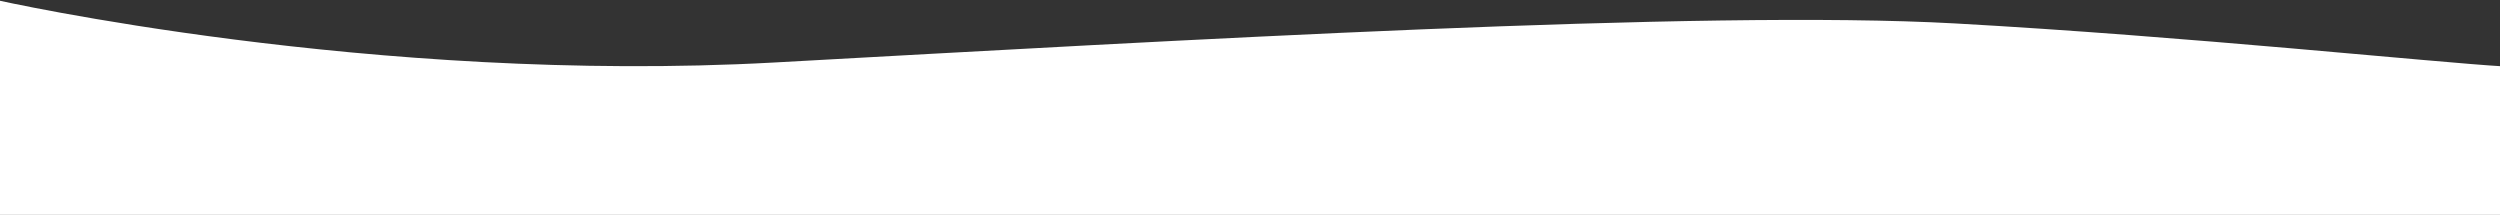 <?xml version="1.0" encoding="utf-8"?>
<!-- Generator: Adobe Illustrator 22.0.0, SVG Export Plug-In . SVG Version: 6.00 Build 0)  -->
<svg version="1.1" xmlns="http://www.w3.org/2000/svg" xmlns:xlink="http://www.w3.org/1999/xlink" x="0px" y="0px"
	 viewBox="0 0 1920 165" style="enable-background:new 0 0 1920 165;" xml:space="preserve">
<rect x="0" y="0" width="1920" height="165" fill="#333333" stroke="none"/>
<style type="text/css">
	.st0{fill:#144877;}
	.st1{fill:#40BAEC;}
	.st2{fill:#FFFFFF;}
	.st3{opacity:0.15;fill:#40BAEC;}
	.st4{fill:#E8F4FB;}
	.st5{opacity:0.3;}
	.st6{clip-path:url(#SVGID_4_);}
	.st7{opacity:0.1;fill:#52BDE2;}
	.st8{opacity:0.2;fill:#52BDE2;}
	.st9{opacity:0.4;fill:#52BDE2;}
	.st10{opacity:0.15;fill:#694498;}
	.st11{opacity:0.6;}
	.st12{opacity:5.000000e-02;fill:#52BDE2;}
	.st13{opacity:0.12;fill:#52BDE2;}
	.st14{opacity:0.15;fill:#52BDE2;}
	.st15{fill:#F07254;}
	.st16{fill:#2DBBA9;}
	.st17{fill:#694498;}
	.st18{fill:#F9AD17;}
	.st19{fill:#E9EFF6;}
	.st20{fill:#F583B9;}
	.st21{fill:#FFAEB0;}
	.st22{fill:#DA4F33;}
	.st23{fill:#28364C;}
	.st24{fill:#102A4C;}
	.st25{fill:none;stroke:#273B7A;stroke-width:0.75;stroke-miterlimit:10;}
	.st26{fill-rule:evenodd;clip-rule:evenodd;fill:#F07254;}
	.st27{fill:none;stroke:#A01D4A;stroke-width:0.75;stroke-miterlimit:10;}
	.st28{fill-rule:evenodd;clip-rule:evenodd;fill:#FFAEB0;}
	.st29{fill:#0B0B3A;}
	.st30{fill:none;stroke:#0B0B3A;stroke-width:0.5;stroke-linecap:round;stroke-miterlimit:10;}
	.st31{fill:#FBBA36;}
	.st32{fill:#FFEB96;}
	.st33{opacity:0.55;}
	.st34{fill:#F4B94E;}
	.st35{fill:#FFCA5C;stroke:#FFBD43;stroke-width:3;stroke-linecap:round;stroke-linejoin:round;stroke-miterlimit:10;}
	.st36{fill:#6487C9;}
	.st37{fill:none;stroke:#28364C;stroke-width:0.75;stroke-miterlimit:10;}
	.st38{fill:#EFAE8C;}
	.st39{fill:none;stroke:#0B2E6B;stroke-width:0.75;stroke-miterlimit:10;}
	.st40{fill:none;stroke:#816A6A;stroke-width:0.75;stroke-miterlimit:10;}
	.st41{fill:#F4B94E;stroke:#144877;stroke-width:3;stroke-miterlimit:10;}
	.st42{fill:#6F4FA3;stroke:#144877;stroke-width:3;stroke-miterlimit:10;}
	.st43{fill:#F37254;stroke:#144877;stroke-width:3;stroke-miterlimit:10;}
	.st44{opacity:5.000000e-02;fill:#40BAEC;}
	.st45{opacity:0.1;fill:#40BAEC;}
	.st46{clip-path:url(#SVGID_6_);fill:#102A4C;}
	.st47{fill:url(#SVGID_7_);}
	.st48{clip-path:url(#SVGID_11_);fill:url(#SVGID_12_);}
	.st49{opacity:0.85;clip-path:url(#SVGID_18_);fill:#144877;}
	.st50{opacity:0.85;clip-path:url(#SVGID_18_);fill:#40BAEC;}
	.st51{clip-path:url(#SVGID_24_);fill:url(#SVGID_25_);}
	.st52{fill:none;stroke:#E9EFF6;stroke-width:1.5;stroke-miterlimit:10;}
	.st53{fill:none;stroke:#FFFFFF;stroke-width:2.213;stroke-miterlimit:10;}
	.st54{opacity:0.2;}
	.st55{fill:none;stroke:#144877;stroke-width:2;stroke-miterlimit:10;}
	.st56{fill:none;stroke:#FFFFFF;stroke-miterlimit:10;}
	.st57{fill:none;stroke:#144877;stroke-miterlimit:10;}
	.st58{clip-path:url(#SVGID_31_);fill:url(#SVGID_32_);}
	.st59{fill:#3FB2E3;}
	.st60{fill:none;stroke:#E9EFF6;stroke-miterlimit:10;}
	.st61{fill:#134777;}
	.st62{fill:none;}
	.st63{fill:url(#SVGID_33_);}
	.st64{fill:url(#SVGID_34_);}
	.st65{fill:url(#SVGID_35_);}
	.st66{fill:url(#SVGID_36_);}
	.st67{fill:url(#SVGID_37_);}
	.st68{fill:url(#SVGID_38_);}
	.st69{fill:url(#SVGID_39_);}
	.st70{fill:url(#SVGID_40_);}
	.st71{fill:url(#SVGID_41_);}
	.st72{fill:url(#SVGID_42_);}
	.st73{fill:url(#SVGID_43_);}
	.st74{fill:url(#SVGID_44_);}
	.st75{fill:url(#SVGID_45_);}
	.st76{fill:url(#SVGID_46_);}
	.st77{fill:url(#SVGID_47_);}
	.st78{fill:url(#SVGID_48_);}
	.st79{fill:url(#SVGID_49_);}
	.st80{fill:url(#SVGID_50_);}
	.st81{fill:url(#SVGID_51_);}
	.st82{fill:url(#SVGID_52_);}
	.st83{fill:url(#SVGID_53_);}
	.st84{fill:url(#SVGID_54_);}
	.st85{fill:url(#SVGID_55_);}
	.st86{fill:url(#SVGID_56_);}
	.st87{fill:url(#SVGID_57_);}
	.st88{fill:url(#SVGID_58_);}
	.st89{fill:url(#SVGID_59_);}
	.st90{fill:url(#SVGID_60_);}
	.st91{fill:url(#SVGID_61_);}
	.st92{opacity:0.7;}
	.st93{opacity:0.7;fill:#FFFFFF;stroke:#144877;stroke-width:0.892;stroke-miterlimit:10;}
	.st94{fill:none;stroke:#144877;stroke-width:2.287;stroke-miterlimit:10;}
	.st95{clip-path:url(#SVGID_63_);fill:url(#SVGID_64_);}
	.st96{fill:url(#SVGID_65_);}
	.st97{fill:url(#SVGID_66_);}
	.st98{fill:url(#SVGID_67_);}
	.st99{fill:url(#SVGID_68_);}
	.st100{fill:url(#SVGID_69_);}
	.st101{fill:url(#SVGID_70_);}
	.st102{fill:url(#SVGID_71_);}
	.st103{fill:url(#SVGID_72_);}
	.st104{fill:url(#SVGID_73_);}
	.st105{fill:url(#SVGID_74_);}
	.st106{fill:url(#SVGID_75_);}
	.st107{fill:url(#SVGID_76_);}
	.st108{fill:url(#SVGID_77_);}
	.st109{fill:url(#SVGID_78_);}
	.st110{fill:url(#SVGID_79_);}
	.st111{fill:url(#SVGID_80_);}
	.st112{fill:url(#SVGID_81_);}
	.st113{fill:url(#SVGID_82_);}
	.st114{fill:url(#SVGID_83_);}
	.st115{fill:url(#SVGID_84_);}
	.st116{fill:url(#SVGID_85_);}
	.st117{fill:url(#SVGID_86_);}
	.st118{fill:url(#SVGID_87_);}
	.st119{fill:url(#SVGID_88_);}
	.st120{fill:url(#SVGID_89_);}
	.st121{fill:url(#SVGID_90_);}
	.st122{fill:url(#SVGID_91_);}
	.st123{fill:url(#SVGID_92_);}
	.st124{fill:url(#SVGID_93_);}
	.st125{fill:none;stroke:#FFFFFF;stroke-width:3;stroke-miterlimit:10;}
	.st126{fill:#52BDE2;}
	.st127{fill:none;stroke:#FFFFFF;stroke-width:2;stroke-miterlimit:10;}
	.st128{fill:none;stroke:#FFFFFF;stroke-width:2;stroke-linecap:round;stroke-miterlimit:10;}
	.st129{fill:#FC7575;}
	.st130{fill:#0A4345;}
	.st131{fill:#148486;}
	.st132{fill:#72B5B5;}
	.st133{fill:#BC242D;}
	.st134{fill:#7C957E;}
	.st135{fill:#FF3F55;}
	.st136{fill:#A5B8A5;}
	.st137{fill:#105DD5;}
	.st138{fill:#2846A6;}
	.st139{fill:#18287D;}
	.st140{fill:#FA5E5A;}
	.st141{fill:#2846A3;}
	.st142{fill:#0F1D5B;}
	.st143{fill:#FD5E5A;}
	.st144{fill:#FFCB57;}
	.st145{fill:#A3C0E6;}
	.st146{fill:#AC80FF;}
	.st147{fill:#D6C0FF;}
	.st148{fill:#7E0200;}
	.st149{fill:#B6322F;}
	.st150{fill:#002F29;}
	.st151{fill:#21005F;}
	.st152{fill:#2C1F67;}
	.st153{fill:#464A7F;}
	.st154{fill:#FF9100;}
	.st155{fill:#F7C200;}
	.st156{fill:#002E11;}
	.st157{fill:#F89600;}
	.st158{fill:#FB8603;}
	.st159{opacity:0.5;clip-path:url(#SVGID_99_);fill:#231F20;}
	.st160{fill:none;stroke:#FFFFFF;stroke-width:3;stroke-linecap:round;stroke-miterlimit:10;}
	.st161{opacity:0.2;fill:none;stroke:#40BAEC;stroke-width:0.96;stroke-miterlimit:10;}
	.st162{fill:none;stroke:#FFFFFF;stroke-width:1.036;stroke-miterlimit:10;}
	.st163{fill-rule:evenodd;clip-rule:evenodd;fill:#FFFFFF;}
	.st164{opacity:0.7;fill:none;stroke:#FFFFFF;stroke-miterlimit:10;}
	.st165{clip-path:url(#SVGID_103_);}
	.st166{fill:#FFAEB0;stroke:#144877;stroke-width:6.154;stroke-miterlimit:10;}
	.st167{fill:#40BAEC;stroke:#144877;stroke-width:6.154;stroke-miterlimit:10;}
	.st168{fill:none;stroke:#144877;stroke-width:6.154;stroke-linejoin:round;stroke-miterlimit:10;}
	.st169{fill:#E9EFF6;stroke:#144877;stroke-width:6.154;stroke-miterlimit:10;}
	.st170{fill:none;stroke:#144877;stroke-width:6.154;stroke-miterlimit:10;}
	.st171{fill:#FBBA36;stroke:#144877;stroke-width:6.154;stroke-miterlimit:10;}
	.st172{fill:#FFFBFA;stroke:#144877;stroke-miterlimit:10;}
	.st173{fill:#1C191B;}
	.st174{fill:#40BAEC;stroke:#144877;stroke-miterlimit:10;}
	.st175{fill:#FFFFFF;stroke:#144877;stroke-miterlimit:10;}
	.st176{fill:#FFFBFA;}
	.st177{fill:#00805E;}
	.st178{fill:#FF6766;stroke:#144877;stroke-miterlimit:10;}
	.st179{fill:#020202;}
	.st180{fill:#FF6766;}
	.st181{fill:#0C0C0C;}
	.st182{fill:#FF9697;}
	.st183{fill:#00805E;stroke:#144877;stroke-miterlimit:10;}
	.st184{fill:#FFBE00;stroke:#144877;stroke-miterlimit:10;}
	.st185{fill:#FFFFFF;stroke:#000000;stroke-miterlimit:10;}
	.st186{fill:none;stroke:#000000;stroke-miterlimit:10;}
	.st187{fill:#F37254;stroke:#144877;stroke-miterlimit:10;}
	.st188{fill:#FF3F55;stroke:#144877;stroke-miterlimit:10;}
	.st189{fill:#FFBE00;}
	.st190{fill:#FFFAFA;}
	.st191{opacity:0.2;enable-background:new    ;}
	.st192{clip-path:url(#SVGID_105_);}
	.st193{clip-path:url(#SVGID_107_);fill:#80D0F4;}
	.st194{clip-path:url(#SVGID_109_);}
	.st195{clip-path:url(#SVGID_111_);fill:#80D0F4;}
	.st196{clip-path:url(#SVGID_113_);}
	.st197{fill:#071C2D;}
	.st198{clip-path:url(#SVGID_117_);}
	.st199{clip-path:url(#SVGID_121_);}
	.st200{clip-path:url(#SVGID_125_);}
	.st201{clip-path:url(#SVGID_129_);}
	.st202{clip-path:url(#SVGID_133_);}
	.st203{clip-path:url(#SVGID_137_);}
	.st204{clip-path:url(#SVGID_141_);}
	.st205{clip-path:url(#SVGID_145_);}
	.st206{opacity:0.4;fill:#043156;}
	.st207{fill:url(#SVGID_148_);}
	.st208{fill:url(#SVGID_149_);}
	.st209{fill:url(#SVGID_150_);}
	.st210{fill:url(#SVGID_151_);}
	.st211{fill:url(#SVGID_152_);}
	.st212{fill:url(#SVGID_153_);}
	.st213{fill:url(#SVGID_154_);}
	.st214{fill:url(#SVGID_155_);}
	.st215{fill:url(#SVGID_156_);}
	.st216{fill:url(#SVGID_157_);}
	.st217{fill:url(#SVGID_158_);}
	.st218{fill:url(#SVGID_159_);}
	.st219{fill:url(#SVGID_160_);}
	.st220{fill:url(#SVGID_161_);}
	.st221{fill:url(#SVGID_162_);}
	.st222{fill:url(#SVGID_163_);}
	.st223{fill:url(#SVGID_164_);}
	.st224{fill:url(#SVGID_165_);}
	.st225{fill:url(#SVGID_166_);}
	.st226{fill:url(#SVGID_167_);}
	.st227{fill:url(#SVGID_168_);}
	.st228{fill:url(#SVGID_169_);}
	.st229{fill:url(#SVGID_170_);}
	.st230{fill:url(#SVGID_171_);}
	.st231{fill:url(#SVGID_172_);}
	.st232{fill:url(#SVGID_173_);}
	.st233{fill:url(#SVGID_174_);}
	.st234{fill:url(#SVGID_175_);}
	.st235{fill:url(#SVGID_176_);}
	.st236{fill:none;stroke:#F16783;stroke-width:0.548;stroke-linecap:round;stroke-miterlimit:10;}
	.st237{fill:none;stroke:#FDB81C;stroke-width:0.548;stroke-linecap:round;stroke-miterlimit:10;}
	.st238{opacity:0.14;fill:#52BDE2;}
	.st239{opacity:0.25;enable-background:new    ;}
	.st240{clip-path:url(#SVGID_178_);}
	.st241{clip-path:url(#SVGID_180_);fill:#1DA0DE;}
	.st242{clip-path:url(#SVGID_182_);}
	.st243{clip-path:url(#SVGID_184_);fill:#1DA0DE;}
	.st244{clip-path:url(#SVGID_186_);}
	.st245{clip-path:url(#SVGID_188_);fill:#1DA0DE;}
	.st246{clip-path:url(#SVGID_190_);}
	.st247{clip-path:url(#SVGID_192_);fill:#1DA0DE;}
	.st248{opacity:0.5;fill:#52BDE2;}
	.st249{fill:#FDB81C;}
	.st250{fill:url(#SVGID_193_);}
	.st251{fill:url(#SVGID_194_);}
	.st252{fill:url(#SVGID_195_);}
	.st253{fill:url(#SVGID_196_);}
	.st254{fill:url(#SVGID_197_);}
	.st255{fill:url(#SVGID_198_);}
	.st256{fill:url(#SVGID_199_);}
	.st257{fill:url(#SVGID_200_);}
	.st258{fill:url(#SVGID_201_);}
	.st259{fill:url(#SVGID_202_);}
	.st260{fill:url(#SVGID_203_);}
	.st261{fill:url(#SVGID_204_);}
	.st262{fill:url(#SVGID_205_);}
	.st263{fill:url(#SVGID_206_);}
	.st264{fill:url(#SVGID_207_);}
	.st265{fill:url(#SVGID_208_);}
	.st266{fill:url(#SVGID_209_);}
	.st267{fill:url(#SVGID_210_);}
	.st268{fill:url(#SVGID_211_);}
	.st269{fill:url(#SVGID_212_);}
	.st270{fill:url(#SVGID_213_);}
	.st271{fill:url(#SVGID_214_);}
	.st272{fill:url(#SVGID_215_);}
	.st273{fill:url(#SVGID_216_);}
	.st274{fill:url(#SVGID_217_);}
	.st275{fill:url(#SVGID_218_);}
	.st276{fill:url(#SVGID_219_);}
	.st277{fill:url(#SVGID_220_);}
	.st278{fill:url(#SVGID_221_);}
	.st279{fill:url(#SVGID_222_);}
	.st280{fill:url(#SVGID_223_);}
	.st281{fill:url(#SVGID_224_);}
	.st282{fill:url(#SVGID_225_);}
	.st283{fill:url(#SVGID_226_);}
	.st284{fill:url(#SVGID_227_);}
	.st285{fill:url(#SVGID_228_);}
	.st286{fill:url(#SVGID_229_);}
	.st287{fill:url(#SVGID_230_);}
	.st288{fill:url(#SVGID_231_);}
	.st289{fill:url(#SVGID_232_);}
	.st290{fill:url(#SVGID_233_);}
	.st291{fill:url(#SVGID_234_);}
	.st292{fill:url(#SVGID_235_);}
	.st293{fill:url(#SVGID_236_);}
	.st294{fill:url(#SVGID_237_);}
	.st295{fill:url(#SVGID_238_);}
	.st296{fill:url(#SVGID_239_);}
	.st297{fill:url(#SVGID_240_);}
	.st298{fill:url(#SVGID_241_);}
	.st299{fill:url(#SVGID_242_);}
	.st300{fill:url(#SVGID_243_);}
	.st301{fill:url(#SVGID_244_);}
	.st302{fill:url(#SVGID_245_);}
	.st303{fill:url(#SVGID_246_);}
	.st304{fill:url(#SVGID_247_);}
	.st305{fill:url(#SVGID_248_);}
	.st306{fill:url(#SVGID_249_);}
	.st307{fill:url(#SVGID_250_);}
	.st308{fill:url(#SVGID_251_);}
	.st309{fill:url(#SVGID_252_);}
	.st310{fill:url(#SVGID_253_);}
	.st311{fill:url(#SVGID_254_);}
	.st312{fill:url(#SVGID_255_);}
	.st313{fill:url(#SVGID_256_);}
	.st314{fill:url(#SVGID_257_);}
	.st315{fill:url(#SVGID_258_);}
	.st316{fill:url(#SVGID_259_);}
	.st317{fill:url(#SVGID_260_);}
	.st318{fill:url(#SVGID_261_);}
	.st319{fill:url(#SVGID_262_);}
	.st320{fill:url(#SVGID_263_);}
	.st321{fill:url(#SVGID_264_);}
	.st322{fill:url(#SVGID_265_);}
	.st323{fill:url(#SVGID_266_);}
	.st324{fill:url(#SVGID_267_);}
	.st325{fill:url(#SVGID_268_);}
	.st326{fill:url(#SVGID_269_);}
	.st327{fill:url(#SVGID_270_);}
	.st328{fill:url(#SVGID_271_);}
	.st329{fill:url(#SVGID_272_);}
	.st330{fill:url(#SVGID_273_);}
	.st331{fill:url(#SVGID_274_);}
	.st332{fill:url(#SVGID_275_);}
	.st333{fill:url(#SVGID_276_);}
	.st334{fill:url(#SVGID_277_);}
	.st335{fill:url(#SVGID_278_);}
	.st336{fill:url(#SVGID_279_);}
	.st337{fill:url(#SVGID_280_);}
	.st338{fill:url(#SVGID_281_);}
	.st339{fill:url(#SVGID_282_);}
	.st340{fill:url(#SVGID_283_);}
	.st341{fill:url(#SVGID_284_);}
	.st342{fill:url(#SVGID_285_);}
	.st343{fill:url(#SVGID_286_);}
	.st344{fill:url(#SVGID_287_);}
	.st345{fill:url(#SVGID_288_);}
	.st346{fill:url(#SVGID_289_);}
	.st347{fill:url(#SVGID_290_);}
	.st348{fill:url(#SVGID_291_);}
	.st349{fill:url(#SVGID_292_);}
	.st350{fill:url(#SVGID_293_);}
	.st351{fill:url(#SVGID_294_);}
	.st352{fill:url(#SVGID_295_);}
	.st353{fill:url(#SVGID_296_);}
	.st354{fill:url(#SVGID_297_);}
	.st355{fill:url(#SVGID_298_);}
	.st356{fill:url(#SVGID_299_);}
	.st357{fill:url(#SVGID_300_);}
	.st358{fill:url(#SVGID_301_);}
	.st359{fill:url(#SVGID_302_);}
	.st360{fill:url(#SVGID_303_);}
	.st361{fill:url(#SVGID_304_);}
	.st362{fill:url(#SVGID_305_);}
	.st363{fill:url(#SVGID_306_);}
	.st364{fill:url(#SVGID_307_);}
	.st365{fill:url(#SVGID_308_);}
	.st366{clip-path:url(#SVGID_310_);}
	.st367{clip-path:url(#SVGID_312_);fill:#1DA6E4;}
	.st368{clip-path:url(#SVGID_314_);}
	.st369{fill:#FFCA5C;stroke:#FFBD43;stroke-width:1.002;stroke-linecap:round;stroke-linejoin:round;stroke-miterlimit:10;}
	.st370{fill:#F37254;}
	.st371{fill:none;stroke:#A6C3E7;stroke-width:2.157;stroke-miterlimit:10;stroke-dasharray:10.792,7.554;}
	.st372{fill:none;stroke:#A6C3E7;stroke-width:2.026;stroke-miterlimit:10;}
	.st373{fill:none;stroke:#A6C3E7;stroke-width:2.157;stroke-miterlimit:10;}
	.st374{fill:#E1E9F6;}
	.st375{fill:#FFAEB0;stroke:#144877;stroke-width:2.82;stroke-miterlimit:10;}
	.st376{fill:#DA4F33;stroke:#144877;stroke-width:2.82;stroke-miterlimit:10;}
	.st377{fill:#28364C;stroke:#144877;stroke-width:2.82;stroke-miterlimit:10;}
	.st378{fill:#102A4C;stroke:#144877;stroke-width:2.82;stroke-miterlimit:10;}
	.st379{fill:none;stroke:#144877;stroke-width:2.82;stroke-miterlimit:10;}
	.st380{fill:#F07254;stroke:#144877;stroke-width:2.82;stroke-miterlimit:10;}
	.st381{fill-rule:evenodd;clip-rule:evenodd;fill:#F07254;stroke:#144877;stroke-width:2.82;stroke-miterlimit:10;}
	.st382{fill-rule:evenodd;clip-rule:evenodd;fill:#FFAEB0;stroke:#144877;stroke-width:2.82;stroke-miterlimit:10;}
	.st383{fill:#0B0B3A;stroke:#144877;stroke-width:2.82;stroke-miterlimit:10;}
	.st384{fill:none;stroke:#144877;stroke-width:2.82;stroke-linecap:round;stroke-miterlimit:10;}
	.st385{fill:#FFFFFF;stroke:#144877;stroke-width:2.82;stroke-miterlimit:10;}
	.st386{fill:#FBBA36;stroke:#144877;stroke-width:2.82;stroke-miterlimit:10;}
	.st387{fill:#FFCA5C;stroke:#144877;stroke-width:2.82;stroke-linecap:round;stroke-linejoin:round;stroke-miterlimit:10;}
	.st388{fill:#6487C9;stroke:#144877;stroke-width:2.82;stroke-miterlimit:10;}
	.st389{fill:#144877;stroke:#144877;stroke-width:2.82;stroke-miterlimit:10;}
	.st390{fill:#EFAE8C;stroke:#144877;stroke-width:2.82;stroke-miterlimit:10;}
	.st391{fill:#40BAEC;stroke:#144877;stroke-width:2.82;stroke-miterlimit:10;}
	.st392{fill:#E9EFF6;stroke:#144877;stroke-width:2.82;stroke-miterlimit:10;}
	.st393{opacity:0.4;}
	.st394{fill:none;stroke:#40BAEC;stroke-width:2.157;stroke-miterlimit:10;}
	.st395{fill:none;stroke:#40BAEC;stroke-width:2.581;stroke-miterlimit:10;}
	.st396{fill:#F37254;stroke:#D34C32;stroke-width:3;stroke-miterlimit:10;}
	.st397{fill:#FFC7AE;}
	.st398{fill:#00DCD6;}
	.st399{fill:#36516E;}
	.st400{fill:#DBDFE7;}
	.st401{fill:#B3B7BE;}
	.st402{fill:#FFA58D;}
	.st403{fill:#FF565E;}
	.st404{fill:#FF8381;}
	.st405{fill:#F4B94E;stroke:#144877;stroke-width:1.696;stroke-miterlimit:10;}
	.st406{fill:#FFCA5C;stroke:#144877;stroke-width:1.696;stroke-linecap:round;stroke-linejoin:round;stroke-miterlimit:10;}
	.st407{fill:none;stroke:#40BAEC;stroke-width:3;stroke-linecap:round;stroke-miterlimit:10;}
	.st408{fill:none;stroke:#40BAEC;stroke-width:3;stroke-linecap:round;stroke-miterlimit:10;stroke-dasharray:5.845,11.688;}
	.st409{clip-path:url(#SVGID_318_);}
	.st410{clip-path:url(#SVGID_320_);fill:#80D0F4;}
	.st411{clip-path:url(#SVGID_322_);}
	.st412{clip-path:url(#SVGID_324_);fill:#80D0F4;}
	.st413{clip-path:url(#SVGID_326_);}
	.st414{clip-path:url(#SVGID_330_);}
	.st415{clip-path:url(#SVGID_334_);}
	.st416{clip-path:url(#SVGID_338_);}
	.st417{clip-path:url(#SVGID_342_);}
	.st418{clip-path:url(#SVGID_346_);}
	.st419{clip-path:url(#SVGID_350_);}
	.st420{clip-path:url(#SVGID_354_);}
	.st421{clip-path:url(#SVGID_358_);}
	.st422{clip-path:url(#SVGID_362_);}
	.st423{clip-path:url(#SVGID_364_);fill:#80D0F4;}
	.st424{clip-path:url(#SVGID_366_);}
	.st425{clip-path:url(#SVGID_368_);fill:#80D0F4;}
	.st426{clip-path:url(#SVGID_370_);}
	.st427{opacity:0.3;fill:#043156;}
	.st428{fill:#2DBBA9;stroke:#102A4C;stroke-width:3.19;stroke-miterlimit:10;}
	.st429{fill:#6F4FA3;stroke:#102A4C;stroke-width:3.19;stroke-miterlimit:10;}
	.st430{fill:#144877;stroke:#102A4C;stroke-width:3.19;stroke-miterlimit:10;}
	.st431{fill:#F37254;stroke:#102A4C;stroke-width:3.19;stroke-miterlimit:10;}
	.st432{fill:#FBBA36;stroke:#102A4C;stroke-width:3.19;stroke-miterlimit:10;}
	.st433{fill:#40BAEC;stroke:#102A4C;stroke-width:3.19;stroke-miterlimit:10;}
	.st434{fill:none;stroke:#102A4C;stroke-width:3.19;stroke-linecap:round;stroke-miterlimit:10;}
	.st435{fill:none;stroke:#102A4C;stroke-width:3.19;stroke-linecap:round;stroke-miterlimit:10;stroke-dasharray:1.394,8.363;}
	.st436{fill:none;stroke:#102A4C;stroke-width:3.19;stroke-linecap:round;stroke-miterlimit:10;stroke-dasharray:1.276,7.656;}
	.st437{clip-path:url(#SVGID_374_);}
	.st438{clip-path:url(#SVGID_376_);fill:#80D0F4;}
	.st439{clip-path:url(#SVGID_378_);}
	.st440{clip-path:url(#SVGID_380_);fill:#80D0F4;}
	.st441{clip-path:url(#SVGID_382_);}
	.st442{clip-path:url(#SVGID_384_);fill:#1DA6E4;}
	.st443{clip-path:url(#SVGID_386_);}
	.st444{clip-path:url(#SVGID_388_);fill:#1DA6E4;}
	.st445{clip-path:url(#SVGID_390_);}
	.st446{clip-path:url(#SVGID_392_);fill:#1DA6E4;}
	.st447{clip-path:url(#SVGID_394_);}
	.st448{clip-path:url(#SVGID_398_);}
	.st449{fill:#80D1F5;}
	.st450{clip-path:url(#SVGID_402_);}
	.st451{fill:#6F4FA3;}
	.st452{clip-path:url(#SVGID_406_);}
	.st453{clip-path:url(#SVGID_408_);fill:#1DA6E4;}
	.st454{clip-path:url(#SVGID_410_);}
	.st455{clip-path:url(#SVGID_412_);fill:#1DA6E4;}
	.st456{clip-path:url(#SVGID_414_);}
	.st457{clip-path:url(#SVGID_416_);fill:#1DA6E4;}
	.st458{clip-path:url(#SVGID_418_);}
	.st459{clip-path:url(#SVGID_420_);fill:#1DA6E4;}
	.st460{clip-path:url(#SVGID_422_);}
	.st461{clip-path:url(#SVGID_424_);fill:#1DA6E4;}
	.st462{clip-path:url(#SVGID_426_);}
	.st463{fill:url(#SVGID_427_);}
	.st464{fill:url(#SVGID_428_);}
	.st465{opacity:0.55;fill:url(#SVGID_429_);}
	.st466{clip-path:url(#SVGID_431_);}
	.st467{clip-path:url(#SVGID_433_);fill:#1DA6E4;}
	.st468{clip-path:url(#SVGID_435_);}
	.st469{clip-path:url(#SVGID_437_);fill:#1DA6E4;}
	.st470{clip-path:url(#SVGID_439_);}
	.st471{clip-path:url(#SVGID_441_);fill:#1468A7;}
	.st472{clip-path:url(#SVGID_443_);}
	.st473{clip-path:url(#SVGID_445_);fill:#1DA6E4;}
	.st474{fill:#F37254;stroke:#102A4C;stroke-width:1.281;stroke-miterlimit:10;}
	.st475{fill:#40BAEC;stroke:#102A4C;stroke-width:1.281;stroke-miterlimit:10;}
	.st476{fill:#FFC7AE;stroke:#102A4C;stroke-width:1.281;stroke-miterlimit:10;}
	.st477{opacity:0.2;fill:#102A4C;}
	.st478{fill:#144877;stroke:#102A4C;stroke-width:1.508;stroke-miterlimit:10;}
	.st479{fill:#F37254;stroke:#102A4C;stroke-width:0.503;stroke-miterlimit:10;}
	.st480{fill:#FFFFFF;stroke:#102A4C;stroke-width:0.845;stroke-miterlimit:10;}
	.st481{opacity:0.15;fill:#102A4C;}
	.st482{fill:#FFC7AE;stroke:#102A4C;stroke-width:1.006;stroke-miterlimit:10;}
	.st483{fill:#FFC7AE;stroke:#102A4C;stroke-width:1.281;stroke-linecap:round;stroke-miterlimit:10;}
	
		.st484{opacity:0.2;fill:none;stroke:#40BAEC;stroke-width:1.508;stroke-linecap:round;stroke-miterlimit:10;stroke-dasharray:2.938,5.875;}
	.st485{fill:#FBC14A;stroke:#102A4C;stroke-width:0.953;stroke-miterlimit:10;}
	.st486{fill:#FFFFFF;stroke:#FFFFFF;stroke-width:0.562;stroke-miterlimit:10;}
	.st487{fill:#FFFFFF;stroke:#102A4C;stroke-width:1.123;stroke-miterlimit:10;}
	.st488{fill:#FFCA5C;stroke:#102A4C;stroke-width:0.953;stroke-linecap:round;stroke-linejoin:round;stroke-miterlimit:10;}
	.st489{clip-path:url(#SVGID_453_);}
	.st490{clip-path:url(#SVGID_457_);}
	.st491{clip-path:url(#SVGID_459_);fill:#1DA6E4;}
	.st492{clip-path:url(#SVGID_461_);}
	.st493{clip-path:url(#SVGID_463_);fill:#1DA6E4;}
	.st494{clip-path:url(#SVGID_465_);}
	.st495{clip-path:url(#SVGID_467_);fill:#1DA6E4;}
	.st496{clip-path:url(#SVGID_469_);}
	.st497{clip-path:url(#SVGID_471_);fill:#1DA6E4;}
	.st498{clip-path:url(#SVGID_473_);}
	.st499{clip-path:url(#SVGID_475_);fill:#1DA6E4;}
	.st500{clip-path:url(#SVGID_477_);}
	.st501{clip-path:url(#SVGID_479_);fill:#1DA6E4;}
	.st502{clip-path:url(#SVGID_481_);}
	.st503{clip-path:url(#SVGID_483_);fill:#1DA6E4;}
	.st504{fill:none;stroke:#40BAEC;stroke-width:1.508;stroke-linecap:round;stroke-miterlimit:10;}
	.st505{fill:#75CBE7;}
	.st506{fill:#F37254;stroke:#102A4C;stroke-width:2.3;stroke-miterlimit:10;}
	.st507{fill:#FFC7AE;stroke:#102A4C;stroke-width:2.3;stroke-miterlimit:10;}
	.st508{fill:#144877;stroke:#102A4C;stroke-width:2.709;stroke-miterlimit:10;}
	.st509{fill:#40BAEC;stroke:#102A4C;stroke-width:2.3;stroke-miterlimit:10;}
	.st510{fill:#F37254;stroke:#102A4C;stroke-width:0.903;stroke-miterlimit:10;}
	.st511{fill:#FFC7AE;stroke:#102A4C;stroke-width:2.3;stroke-linecap:round;stroke-miterlimit:10;}
	.st512{fill:#FFFFFF;stroke:#102A4C;stroke-width:1.518;stroke-miterlimit:10;}
	.st513{fill:#FFC7AE;stroke:#102A4C;stroke-width:1.806;stroke-miterlimit:10;}
	
		.st514{opacity:0.2;fill:none;stroke:#40BAEC;stroke-width:2.709;stroke-linecap:round;stroke-miterlimit:10;stroke-dasharray:5.277,10.553;}
	.st515{fill:#FBC14A;stroke:#102A4C;stroke-width:1.711;stroke-miterlimit:10;}
	.st516{fill:#FFFFFF;stroke:#FFFFFF;stroke-width:1.009;stroke-miterlimit:10;}
	.st517{fill:#FFFFFF;stroke:#102A4C;stroke-width:2.018;stroke-miterlimit:10;}
	.st518{fill:#FFCA5C;stroke:#102A4C;stroke-width:1.711;stroke-linecap:round;stroke-linejoin:round;stroke-miterlimit:10;}
	.st519{clip-path:url(#SVGID_485_);}
	.st520{clip-path:url(#SVGID_489_);}
	.st521{clip-path:url(#SVGID_491_);fill:#1DA6E4;}
	.st522{clip-path:url(#SVGID_493_);}
	.st523{clip-path:url(#SVGID_495_);fill:#1DA6E4;}
	.st524{clip-path:url(#SVGID_497_);}
	.st525{clip-path:url(#SVGID_499_);fill:#1DA6E4;}
	.st526{clip-path:url(#SVGID_501_);}
	.st527{clip-path:url(#SVGID_503_);fill:#1DA6E4;}
	.st528{clip-path:url(#SVGID_505_);}
	.st529{clip-path:url(#SVGID_507_);fill:#1DA6E4;}
	.st530{clip-path:url(#SVGID_509_);}
	.st531{clip-path:url(#SVGID_511_);fill:#1DA6E4;}
	.st532{clip-path:url(#SVGID_513_);}
	.st533{clip-path:url(#SVGID_515_);fill:#1DA6E4;}
	.st534{fill:none;stroke:#40BAEC;stroke-width:2.709;stroke-linecap:round;stroke-miterlimit:10;}
	.st535{fill:none;stroke:#102A4C;stroke-width:1.355;stroke-linecap:round;stroke-miterlimit:10;}
	.st536{fill:#6B3D1B;}
	.st537{fill:#F6F8F9;}
	.st538{fill:#263E60;}
	.st539{clip-path:url(#SVGID_517_);}
	.st540{fill:#2A7A78;}
	.st541{fill:#3C9B88;}
	.st542{fill:#144877;stroke:#102A4C;stroke-width:2.173;stroke-miterlimit:10;}
	.st543{fill:#42A56B;}
	.st544{fill:#F1CC9F;}
	.st545{fill:#D09479;}
	.st546{fill:#279CC1;}
	.st547{opacity:0.4;fill:#102A4C;}
	.st548{fill:#5B4189;}
	.st549{fill:#CB9D45;}
	.st550{fill:none;stroke:#0E7F81;stroke-width:4.037;stroke-linecap:round;stroke-miterlimit:10;}
	.st551{fill:#8F8F93;}
	.st552{fill:#FAD4D4;}
	.st553{fill:#F09897;}
	.st554{fill:#EC3E3A;}
	.st555{fill:#F7AEAD;}
	.st556{fill:#FF554D;}
	.st557{fill:#F89E99;}
	.st558{fill:#111010;}
	.st559{fill:#222A46;}
	.st560{fill:#E67D7A;}
	.st561{fill:none;stroke:#E67D7A;stroke-width:0.869;stroke-linecap:round;stroke-miterlimit:10;}
	.st562{fill:none;stroke:#EAE5E5;stroke-width:1.346;stroke-linecap:round;stroke-miterlimit:10;}
	.st563{fill:#38ACB8;}
	.st564{clip-path:url(#SVGID_519_);}
	.st565{fill:#81E5EA;}
	.st566{opacity:0.42;}
	.st567{fill:#2A68B9;}
	.st568{opacity:0.5;}
	.st569{clip-path:url(#SVGID_521_);}
	.st570{clip-path:url(#SVGID_523_);fill:#1DA6E4;}
	.st571{clip-path:url(#SVGID_525_);}
	.st572{clip-path:url(#SVGID_527_);fill:#1DA6E4;}
	.st573{clip-path:url(#SVGID_529_);}
	.st574{clip-path:url(#SVGID_531_);fill:#1DA6E4;}
	.st575{clip-path:url(#SVGID_533_);}
	.st576{clip-path:url(#SVGID_535_);fill:#1DA6E4;}
	.st577{fill:none;stroke:#CC2621;stroke-width:1.576;stroke-miterlimit:10;}
	.st578{fill:#F0B1AE;}
	.st579{fill:#1E1C1C;}
	.st580{fill:none;stroke:#1E1C1C;stroke-width:0.991;stroke-linecap:round;stroke-miterlimit:10;}
	.st581{fill:#E88D8D;}
	.st582{clip-path:url(#XMLID_180_);fill:#C7DEE8;}
	.st583{fill:#FA4204;}
	.st584{fill:#F39B97;}
	.st585{fill:none;stroke:#EAE5E5;stroke-width:1.576;stroke-linecap:round;stroke-miterlimit:10;}
	.st586{clip-path:url(#SVGID_537_);}
	.st587{fill:none;stroke:#102A4C;stroke-width:1.6;stroke-miterlimit:10;}
	.st588{fill:none;stroke:#102A4C;stroke-width:1.569;stroke-linecap:round;stroke-linejoin:round;stroke-miterlimit:10;}
	.st589{fill:#40BAEC;stroke:#102A4C;stroke-width:1.569;stroke-linejoin:round;stroke-miterlimit:10;}
	.st590{fill:none;stroke:#EEEEEF;stroke-width:1.569;stroke-linecap:round;stroke-linejoin:round;stroke-miterlimit:10;}
	.st591{fill:#FBBA36;stroke:#102A4C;stroke-width:2;stroke-miterlimit:10;}
	.st592{clip-path:url(#SVGID_539_);fill:#ABB2B8;stroke:#102A4C;stroke-width:1.839;stroke-linejoin:round;stroke-miterlimit:10;}
	.st593{fill:#E3E4E5;stroke:#102A4C;stroke-width:1.839;stroke-linejoin:round;stroke-miterlimit:10;}
	.st594{fill:#40BAEC;stroke:#102A4C;stroke-width:1.839;stroke-linejoin:round;stroke-miterlimit:10;}
	.st595{fill:#ABB2B8;stroke:#102A4C;stroke-width:1.839;stroke-linejoin:round;stroke-miterlimit:10;}
	.st596{fill:none;stroke:#EEEEEF;stroke-width:1.839;stroke-linejoin:round;stroke-miterlimit:10;}
	.st597{fill:none;stroke:#102A4C;stroke-width:1.655;stroke-linejoin:round;stroke-miterlimit:10;}
	.st598{fill:none;stroke:#102A4C;stroke-width:1.5;stroke-miterlimit:10;}
	.st599{fill:#40BAEC;stroke:#102A4C;stroke-miterlimit:10;}
	.st600{fill:none;stroke:#102A4C;stroke-miterlimit:10;}
	.st601{opacity:0.2;fill:none;stroke:#102A4C;stroke-width:0.96;stroke-miterlimit:10;}
	.st602{fill:#40BAEC;stroke:#102A4C;stroke-width:1.5;stroke-miterlimit:10;}
	.st603{fill:none;stroke:#102A4C;stroke-width:1.5;stroke-linecap:round;stroke-miterlimit:10;}
	.st604{fill:#FFFFFF;stroke:#102A4C;stroke-miterlimit:10;}
	.st605{fill:#FBC14A;stroke:#102A4C;stroke-width:2.119;stroke-miterlimit:10;}
	.st606{fill:#FFFFFF;stroke:#FFFFFF;stroke-width:1.249;stroke-miterlimit:10;}
	.st607{fill:#FFFFFF;stroke:#102A4C;stroke-width:2.498;stroke-miterlimit:10;}
	.st608{fill:#FFCA5C;stroke:#102A4C;stroke-width:2.119;stroke-linecap:round;stroke-linejoin:round;stroke-miterlimit:10;}
	.st609{clip-path:url(#SVGID_541_);}
	.st610{fill:url(#SVGID_552_);}
	.st611{fill:url(#SVGID_553_);}
	.st612{fill:url(#SVGID_554_);}
	.st613{fill:url(#SVGID_555_);}
	.st614{fill:url(#SVGID_556_);}
	.st615{fill:url(#SVGID_557_);}
	.st616{fill:url(#SVGID_558_);}
	.st617{fill:url(#SVGID_559_);}
	.st618{fill:url(#SVGID_560_);}
	.st619{fill:url(#SVGID_561_);}
	.st620{fill:url(#SVGID_562_);}
	.st621{fill:url(#SVGID_563_);}
	.st622{fill:url(#SVGID_564_);}
	.st623{fill:url(#SVGID_565_);}
	.st624{fill:url(#SVGID_566_);}
	.st625{fill:url(#SVGID_567_);}
	.st626{fill:url(#SVGID_568_);}
	.st627{fill:url(#SVGID_569_);}
	.st628{fill:url(#SVGID_570_);}
	.st629{fill:url(#SVGID_571_);}
	.st630{fill:url(#SVGID_572_);}
	.st631{fill:url(#SVGID_573_);}
	.st632{fill:url(#SVGID_574_);}
	.st633{fill:url(#SVGID_575_);}
	.st634{fill:url(#SVGID_576_);}
	.st635{fill:url(#SVGID_577_);}
	.st636{fill:url(#SVGID_578_);}
	.st637{fill:url(#SVGID_579_);}
	.st638{fill:url(#SVGID_580_);}
	
		.st639{opacity:0.2;fill:none;stroke:#40BAEC;stroke-width:3.184;stroke-linecap:round;stroke-miterlimit:10;stroke-dasharray:6.202,12.403;}
	.st640{fill:#FBC14A;stroke:#102A4C;stroke-width:2.011;stroke-miterlimit:10;}
	.st641{fill:#FFFFFF;stroke:#FFFFFF;stroke-width:1.186;stroke-miterlimit:10;}
	.st642{fill:#FFFFFF;stroke:#102A4C;stroke-width:2.372;stroke-miterlimit:10;}
	.st643{fill:#FFCA5C;stroke:#102A4C;stroke-width:2.011;stroke-linecap:round;stroke-linejoin:round;stroke-miterlimit:10;}
	.st644{clip-path:url(#SVGID_582_);}
	.st645{clip-path:url(#SVGID_586_);}
	.st646{clip-path:url(#SVGID_588_);fill:#1DA6E4;}
	.st647{clip-path:url(#SVGID_590_);}
	.st648{clip-path:url(#SVGID_592_);fill:#1DA6E4;}
	.st649{clip-path:url(#SVGID_594_);}
	.st650{clip-path:url(#SVGID_596_);fill:#1DA6E4;}
	.st651{clip-path:url(#SVGID_598_);}
	.st652{clip-path:url(#SVGID_600_);fill:#1DA6E4;}
	.st653{clip-path:url(#SVGID_602_);}
	.st654{clip-path:url(#SVGID_604_);fill:#1DA6E4;}
	.st655{clip-path:url(#SVGID_606_);}
	.st656{clip-path:url(#SVGID_608_);fill:#1DA6E4;}
	.st657{clip-path:url(#SVGID_610_);}
	.st658{clip-path:url(#SVGID_612_);fill:#1DA6E4;}
	.st659{fill:#FBC14A;stroke:#102A4C;stroke-width:3;stroke-miterlimit:10;}
	.st660{fill:#FFFFFF;stroke:#102A4C;stroke-width:3;stroke-miterlimit:10;}
	.st661{fill:#FFCA5C;stroke:#102A4C;stroke-width:3;stroke-linecap:round;stroke-linejoin:round;stroke-miterlimit:10;}
	.st662{clip-path:url(#SVGID_614_);}
	.st663{clip-path:url(#SVGID_618_);}
	.st664{clip-path:url(#SVGID_620_);fill:#1DA6E4;}
	.st665{clip-path:url(#SVGID_622_);}
	.st666{clip-path:url(#SVGID_624_);fill:#1DA6E4;}
	.st667{clip-path:url(#SVGID_626_);}
	.st668{clip-path:url(#SVGID_628_);fill:#1DA6E4;}
	.st669{clip-path:url(#SVGID_630_);}
	.st670{clip-path:url(#SVGID_632_);fill:#1DA6E4;}
	.st671{clip-path:url(#SVGID_634_);}
	.st672{clip-path:url(#SVGID_636_);fill:#1DA6E4;}
	.st673{clip-path:url(#SVGID_638_);}
	.st674{clip-path:url(#SVGID_640_);fill:#1DA6E4;}
	.st675{clip-path:url(#SVGID_642_);}
	.st676{clip-path:url(#SVGID_644_);fill:#1DA6E4;}
	.st677{fill:#40BAEC;stroke:#102A4C;stroke-width:6.332;stroke-miterlimit:10;}
	.st678{opacity:0.2;fill:#071C2D;}
	.st679{fill:#40BAEC;stroke:#102A4C;stroke-width:2.02;stroke-miterlimit:10;}
	.st680{opacity:0.3;fill:none;stroke:#FFFFFF;stroke-width:2;stroke-linecap:round;stroke-miterlimit:10;}
	.st681{fill:none;stroke:#40BAEC;stroke-width:1.557;stroke-miterlimit:10;}
	.st682{fill:none;stroke:#40BAEC;stroke-width:1.863;stroke-miterlimit:10;}
	.st683{clip-path:url(#SVGID_648_);}
	.st684{clip-path:url(#SVGID_650_);fill:#80D0F4;}
	.st685{clip-path:url(#SVGID_652_);}
	.st686{clip-path:url(#SVGID_654_);fill:#80D0F4;}
	.st687{clip-path:url(#SVGID_656_);}
	.st688{clip-path:url(#SVGID_658_);fill:#1DA6E4;}
	.st689{clip-path:url(#SVGID_660_);}
	.st690{clip-path:url(#SVGID_662_);fill:#1DA6E4;}
	.st691{clip-path:url(#SVGID_664_);}
	.st692{clip-path:url(#SVGID_666_);fill:#1DA6E4;}
	.st693{clip-path:url(#SVGID_668_);}
	.st694{fill:#CFD4DB;}
	.st695{fill:#E2F5FC;}
	.st696{fill:#F8AA98;}
	.st697{display:none;}
</style>
<g id="Layer_1">
	<path class="st2" d="M-2.8,0c0,0,288.6,65,597.4,48s713.1-40.8,907-30c178.1,9.9,368.8,30,421.3,33v114H-2.8V0z"/>
</g>
<g id="Layer_2" class="st697">
</g>
</svg>
